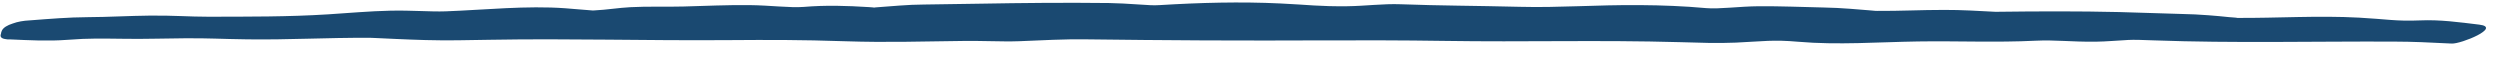 <?xml version="1.0" encoding="UTF-8"?>
<!DOCTYPE svg PUBLIC "-//W3C//DTD SVG 1.1//EN" "http://www.w3.org/Graphics/SVG/1.1/DTD/svg11.dtd">
<svg version="1.1" xmlns="http://www.w3.org/2000/svg" xmlns:xlink="http://www.w3.org/1999/xlink" x="0" y="0" width="382.25" height="11" viewBox="0, 0, 382.25, 11">
  <defs>
    <clipPath id="Clip_1">
      <path d="M92.417,635.172 L474.667,635.172 L474.667,646.172 L92.417,646.172 z M92.417,635.172"/>
    </clipPath>
  </defs>
  <g id="Layer_1" transform="translate(-92.417, -635.172)">
    <g clip-path="url(#Clip_1)">
      <path d="M467.302,641.833 C463.385,641.646 461.677,641.547 458.391,641.531 C446.083,641.479 434.031,641.792 421.729,641.344 C419.833,641.271 418.745,641.234 417.844,641.281 C416.177,641.365 414.5,641.526 412.833,641.547 C409.01,641.583 406.708,641.25 403.641,641.396 C397.656,641.693 391.661,641.417 385.672,641.51 C379.635,641.604 373.38,642.078 367.38,641.557 C363.458,641.214 362.104,641.49 357.823,641.688 C355.016,641.813 352.167,641.703 349.359,641.62 C336.484,641.26 326.021,641.625 312.969,641.422 C300.906,641.234 289.38,641.432 276.51,641.349 C271.016,641.313 263.568,641.266 258.552,641.188 C255.089,641.135 251.698,641.339 248.245,641.474 C246.844,641.526 245.453,641.495 244.057,641.469 C242.135,641.438 241.089,641.417 240.172,641.427 C233.161,641.505 228.188,641.693 221.667,641.479 C214.797,641.25 210.083,641.26 203.708,641.307 C190.703,641.401 179.625,641.036 167.25,641.255 C163.974,641.313 160.74,641.391 157.464,641.297 C155.969,641.25 154.474,641.203 152.979,641.13 C151.922,641.083 150.87,641.031 149.812,640.984 C148.99,640.953 148.964,640.948 149.068,640.948 C141.964,640.927 136.755,641.271 130.25,641.188 C126.047,641.135 124.448,640.995 120.625,641.026 C117.734,641.047 114.839,641.141 111.943,641.109 C107.849,641.073 106.255,640.99 102.651,641.266 C99.755,641.484 96.891,641.323 93.99,641.198 C93.677,641.208 93.391,641.193 93.161,641.135 C92.531,641.021 92.411,640.724 92.562,640.349 C92.578,640.219 92.609,640.073 92.682,639.901 C92.901,639.38 93.573,639.021 94.349,638.771 C95.135,638.474 96.073,638.333 96.885,638.292 C96.943,638.286 97.005,638.281 97.057,638.281 C99.984,638.057 102.885,637.813 105.823,637.797 C109.005,637.781 112.177,637.589 115.354,637.557 C118.948,637.521 121.479,637.734 124.208,637.729 C130.307,637.719 136.505,637.75 142.589,637.365 C145.729,637.167 148.896,636.875 152.042,636.807 C155.391,636.729 158.203,636.99 160.557,636.906 C166.562,636.682 172.911,636 178.885,636.438 C180.062,636.521 181.24,636.646 182.417,636.724 C182.625,636.734 182.839,636.76 183.047,636.776 C183.115,636.771 183.203,636.766 183.359,636.76 C185.177,636.672 186.984,636.365 188.802,636.271 C191.5,636.125 194.214,636.24 196.917,636.167 C200.266,636.078 203.635,635.917 206.99,635.953 C210.151,635.984 213.245,636.396 215.297,636.229 C218.755,635.943 221.849,636.047 225.307,636.26 C225.88,636.297 226.036,636.323 226.068,636.333 C226.099,636.323 226.255,636.297 226.833,636.26 C227.885,636.188 228.943,636.099 229.995,636.021 C231.234,635.927 232.438,635.875 233.677,635.865 C240.557,635.792 245.188,635.656 251.698,635.615 C255.109,635.594 258.531,635.589 261.938,635.635 C263.38,635.656 264.812,635.745 266.25,635.839 C268.198,635.964 268.719,636.016 269.719,635.953 C275.859,635.578 282.078,635.406 288.229,635.703 C292.578,635.911 294.115,636.172 298.411,636.125 C301.146,636.094 303.88,635.719 306.615,635.823 C312.542,636.047 318.042,636.042 324.797,636.214 C330.88,636.37 336.312,635.901 343.182,635.953 C346.573,635.979 349.88,636.104 353.255,636.411 C355.281,636.594 358.24,636.151 361.37,636.125 C364.656,636.104 367.953,636.245 371.234,636.318 C372.609,636.349 373.953,636.406 375.318,636.516 C376.375,636.599 377.427,636.688 378.484,636.771 C379.589,636.854 378.984,636.839 379.422,636.839 C382.833,636.865 386.255,636.682 389.667,636.688 C391.016,636.688 392.354,636.714 393.698,636.781 C394.755,636.839 395.807,636.896 396.865,636.943 C397.969,636.99 397.359,636.984 397.802,636.974 C404.021,636.896 410.219,636.87 416.438,637.016 C419.62,637.089 422.792,637.234 425.974,637.307 C427.359,637.339 428.714,637.391 430.094,637.505 C431.151,637.589 432.208,637.677 433.255,637.792 C433.516,637.818 434.938,637.906 434.354,637.911 C440.604,637.953 446.854,637.526 453.125,637.87 C457.219,638.089 458.786,638.448 462.417,638.292 C465.5,638.156 468.427,638.568 471.495,638.938 C474.964,639.354 468.719,641.901 467.302,641.833 z M473.953,651.818 C474.276,651.422 473.984,651.151 472.474,651.255 C471.542,651.318 470.609,651.38 469.677,651.448 C463.271,651.141 457.38,651.25 451.38,651.37 C450.859,651.323 450.339,651.281 449.818,651.25 C448.573,651.182 447.401,651.24 446.156,651.339 C445.516,651.391 444.938,651.443 444.396,651.484 C441.818,651.51 439.182,651.51 436.427,651.448 C430.667,651.323 425.401,651.349 420.198,651.417 C413.62,651.453 407.151,651.557 399.844,651.37 C387.599,651.052 375.333,650.969 363.089,651.078 C356.922,651.135 350.844,651.208 344.693,651.49 C344.458,651.505 344.323,651.51 344.255,651.516 C344.245,651.505 344.141,651.49 343.745,651.464 C342.724,651.396 341.708,651.292 340.688,651.203 C339.292,651.083 338.016,651.031 336.625,651.135 C332.375,651.448 330.943,651.281 326.531,651.255 C320.458,651.219 314.422,651.323 308.349,651.193 C307.052,651.161 305.76,651.255 304.464,651.323 C303.49,651.37 302.495,651.469 301.521,651.469 C301.198,651.469 301.51,651.484 300.208,651.344 C296.771,650.974 293.422,651.01 289.969,651.099 C277.792,651.422 265.698,651.021 253.51,651.13 C241.359,651.24 229.203,651.318 217.052,651.115 C210.896,651.01 204.823,651.068 198.667,651.24 C192.672,651.406 186.703,650.891 180.708,651.182 C178.333,651.297 175.807,651 172.505,651.005 C169.089,651.01 165.672,651.125 162.26,651.135 C156.25,651.151 150.234,650.906 144.234,651.172 C138.146,651.438 131.938,651.307 125.849,651.104 C119.698,650.901 113.583,651.448 107.448,650.948 C104.547,650.714 101.677,651.083 98.771,651.307 C97.505,651.38 94.094,652.906 94.307,653.547 C94.333,653.776 94.781,653.901 95.896,653.813 C102.016,653.453 106.943,654.078 113.708,654.047 C119.839,654.016 125.896,654.313 132.016,654.443 C144.255,654.703 156.479,654.568 168.703,655.068 C174.786,655.318 180.927,655.245 187.01,655.344 C193.229,655.448 199.427,655.198 205.635,654.964 C206.073,654.948 205.49,654.958 206.583,655.005 C207.641,655.052 208.693,655.104 209.75,655.156 C211.12,655.219 212.464,655.229 213.833,655.214 C217.141,655.177 220.401,655.406 223.703,655.474 C229.844,655.604 235.979,655.401 242.104,655.063 C242.349,655.052 242.484,655.042 242.552,655.036 C242.578,655.042 242.698,655.047 243.052,655.047 C244.068,655.052 245.089,655.083 246.109,655.099 C247.474,655.12 248.828,655.12 250.193,655.083 C253.505,654.99 256.76,655.052 260.073,655.135 C266.255,655.297 272.391,655.339 278.568,655.026 C279.495,654.979 280.552,654.974 282.464,654.948 C283.729,654.932 284.969,654.927 286.229,654.974 C289.781,655.115 293.036,655.151 296.589,654.844 C298.099,654.714 298.156,654.786 300.427,654.885 C301.87,654.943 303.286,655.005 304.729,654.948 C309.099,654.776 310.604,654.76 314.917,654.849 C327.792,655.109 339.286,654.37 351.38,654.589 C352.495,654.609 353.568,654.568 354.682,654.49 C355.734,654.417 356.792,654.339 357.844,654.26 C359.172,654.161 358.812,654.198 359.156,654.198 C362.568,654.219 365.984,654.375 369.396,654.401 C375.865,654.453 381.953,654.12 387.417,654.151 C392.208,654.177 397,654.172 401.792,654.135 C403.135,654.156 404.484,654.172 405.828,654.177 C406.682,654.182 407.531,654.161 408.38,654.125 C410.411,654.167 412.443,654.25 414.469,654.193 C418.521,654.083 420.198,653.911 423.776,653.901 C425.125,653.896 426.479,653.911 427.828,653.932 C429.109,654.026 430.484,654.146 432.312,654.214 C432.807,654.229 433.302,654.234 433.797,654.245 C428.391,654.594 423.786,655.094 418.703,655.292 C411.964,655.552 406.573,656.016 400.604,656.182 C376.786,656.828 354.057,657.781 330.323,658.156 C327.146,658.208 323.99,657.984 320.823,657.995 C317.469,658.01 314.802,658.318 312.411,658.203 C309.057,658.042 305.906,658.313 302.557,658.438 C302.328,658.448 302.193,658.453 302.125,658.458 C302.125,658.453 302.036,658.438 301.615,658.411 C300.734,658.37 299.854,658.297 298.974,658.24 C297.594,658.146 296.24,658.073 294.865,658.068 C282.964,658 271.089,657.964 259.188,657.729 C247.01,657.49 235.943,657.661 223.099,657.24 C220.188,657.146 217.365,656.823 214.453,657.016 C210.589,657.271 209.115,656.969 204.849,656.88 C198.833,656.755 192.807,656.703 186.792,656.745 C180.797,656.786 174.891,656.229 168.901,656.464 C167.396,656.526 167.339,656.453 165.078,656.323 C163.677,656.245 162.307,656.172 160.911,656.193 C157.547,656.24 154.286,656.245 150.922,656.161 C138.625,655.849 127.198,656.755 115.802,656.271 C112.88,656.146 109.974,656.214 107.052,656.26 C105.786,656.286 103.323,656.49 102.417,657.505 C101.797,658.198 101.151,658.859 102.771,658.833 C115.625,658.615 126.948,658.677 139.083,658.849 C145.12,658.938 151.172,658.755 157.214,658.74 C159.839,658.729 162.453,659.094 165.083,659.016 C169.401,658.885 170.729,658.901 174.948,659.156 C180.943,659.51 186.922,659.135 192.911,659.51 C198.599,659.87 204.677,659.974 210.359,659.604 C213.396,659.406 215.203,659.693 218.958,659.813 C222.115,659.911 225.234,659.854 228.391,660.068 C234.089,660.453 240.068,660.661 245.771,660.328 C246.823,660.266 247.875,660.188 248.927,660.146 C250.021,660.099 249.432,660.12 249.87,660.13 C251.677,660.161 253.484,660.292 255.292,660.313 C258.125,660.349 260.943,660.224 263.771,660.354 C269.594,660.63 275.495,661.057 281.318,660.844 C287.339,660.625 293.417,661.25 299.391,660.969 C304.865,660.708 312.078,660.479 317,660.583 C322.99,660.708 328.932,660.542 334.922,660.516 C341.76,660.49 347.01,660.052 353.156,660.115 C360.016,660.188 365.229,659.75 371.396,659.724 C377.573,659.693 383.708,659.396 389.865,658.964 C390.12,658.948 390.089,658.943 390.057,658.943 C390.109,658.943 390.286,658.938 390.807,658.917 C391.854,658.88 392.906,658.854 393.958,658.823 C395.182,658.781 396.406,658.75 397.625,658.719 C400.953,658.635 404.26,658.479 407.578,658.276 C413.964,657.891 418.703,657.859 425.505,657.161 C436.51,656.036 448.885,656.656 460.875,654.641 C461.844,654.479 462.812,654.281 463.786,654.156 C463.839,654.146 463.88,654.141 463.917,654.135 C463.969,654.135 464.062,654.13 464.203,654.125 C465.771,654.167 467.344,654.198 468.917,654.224 C470.026,654.245 475.031,652.401 473.953,651.818 z M473.953,651.818" fill="#1a4971"/>
    </g>
  </g>
</svg>
